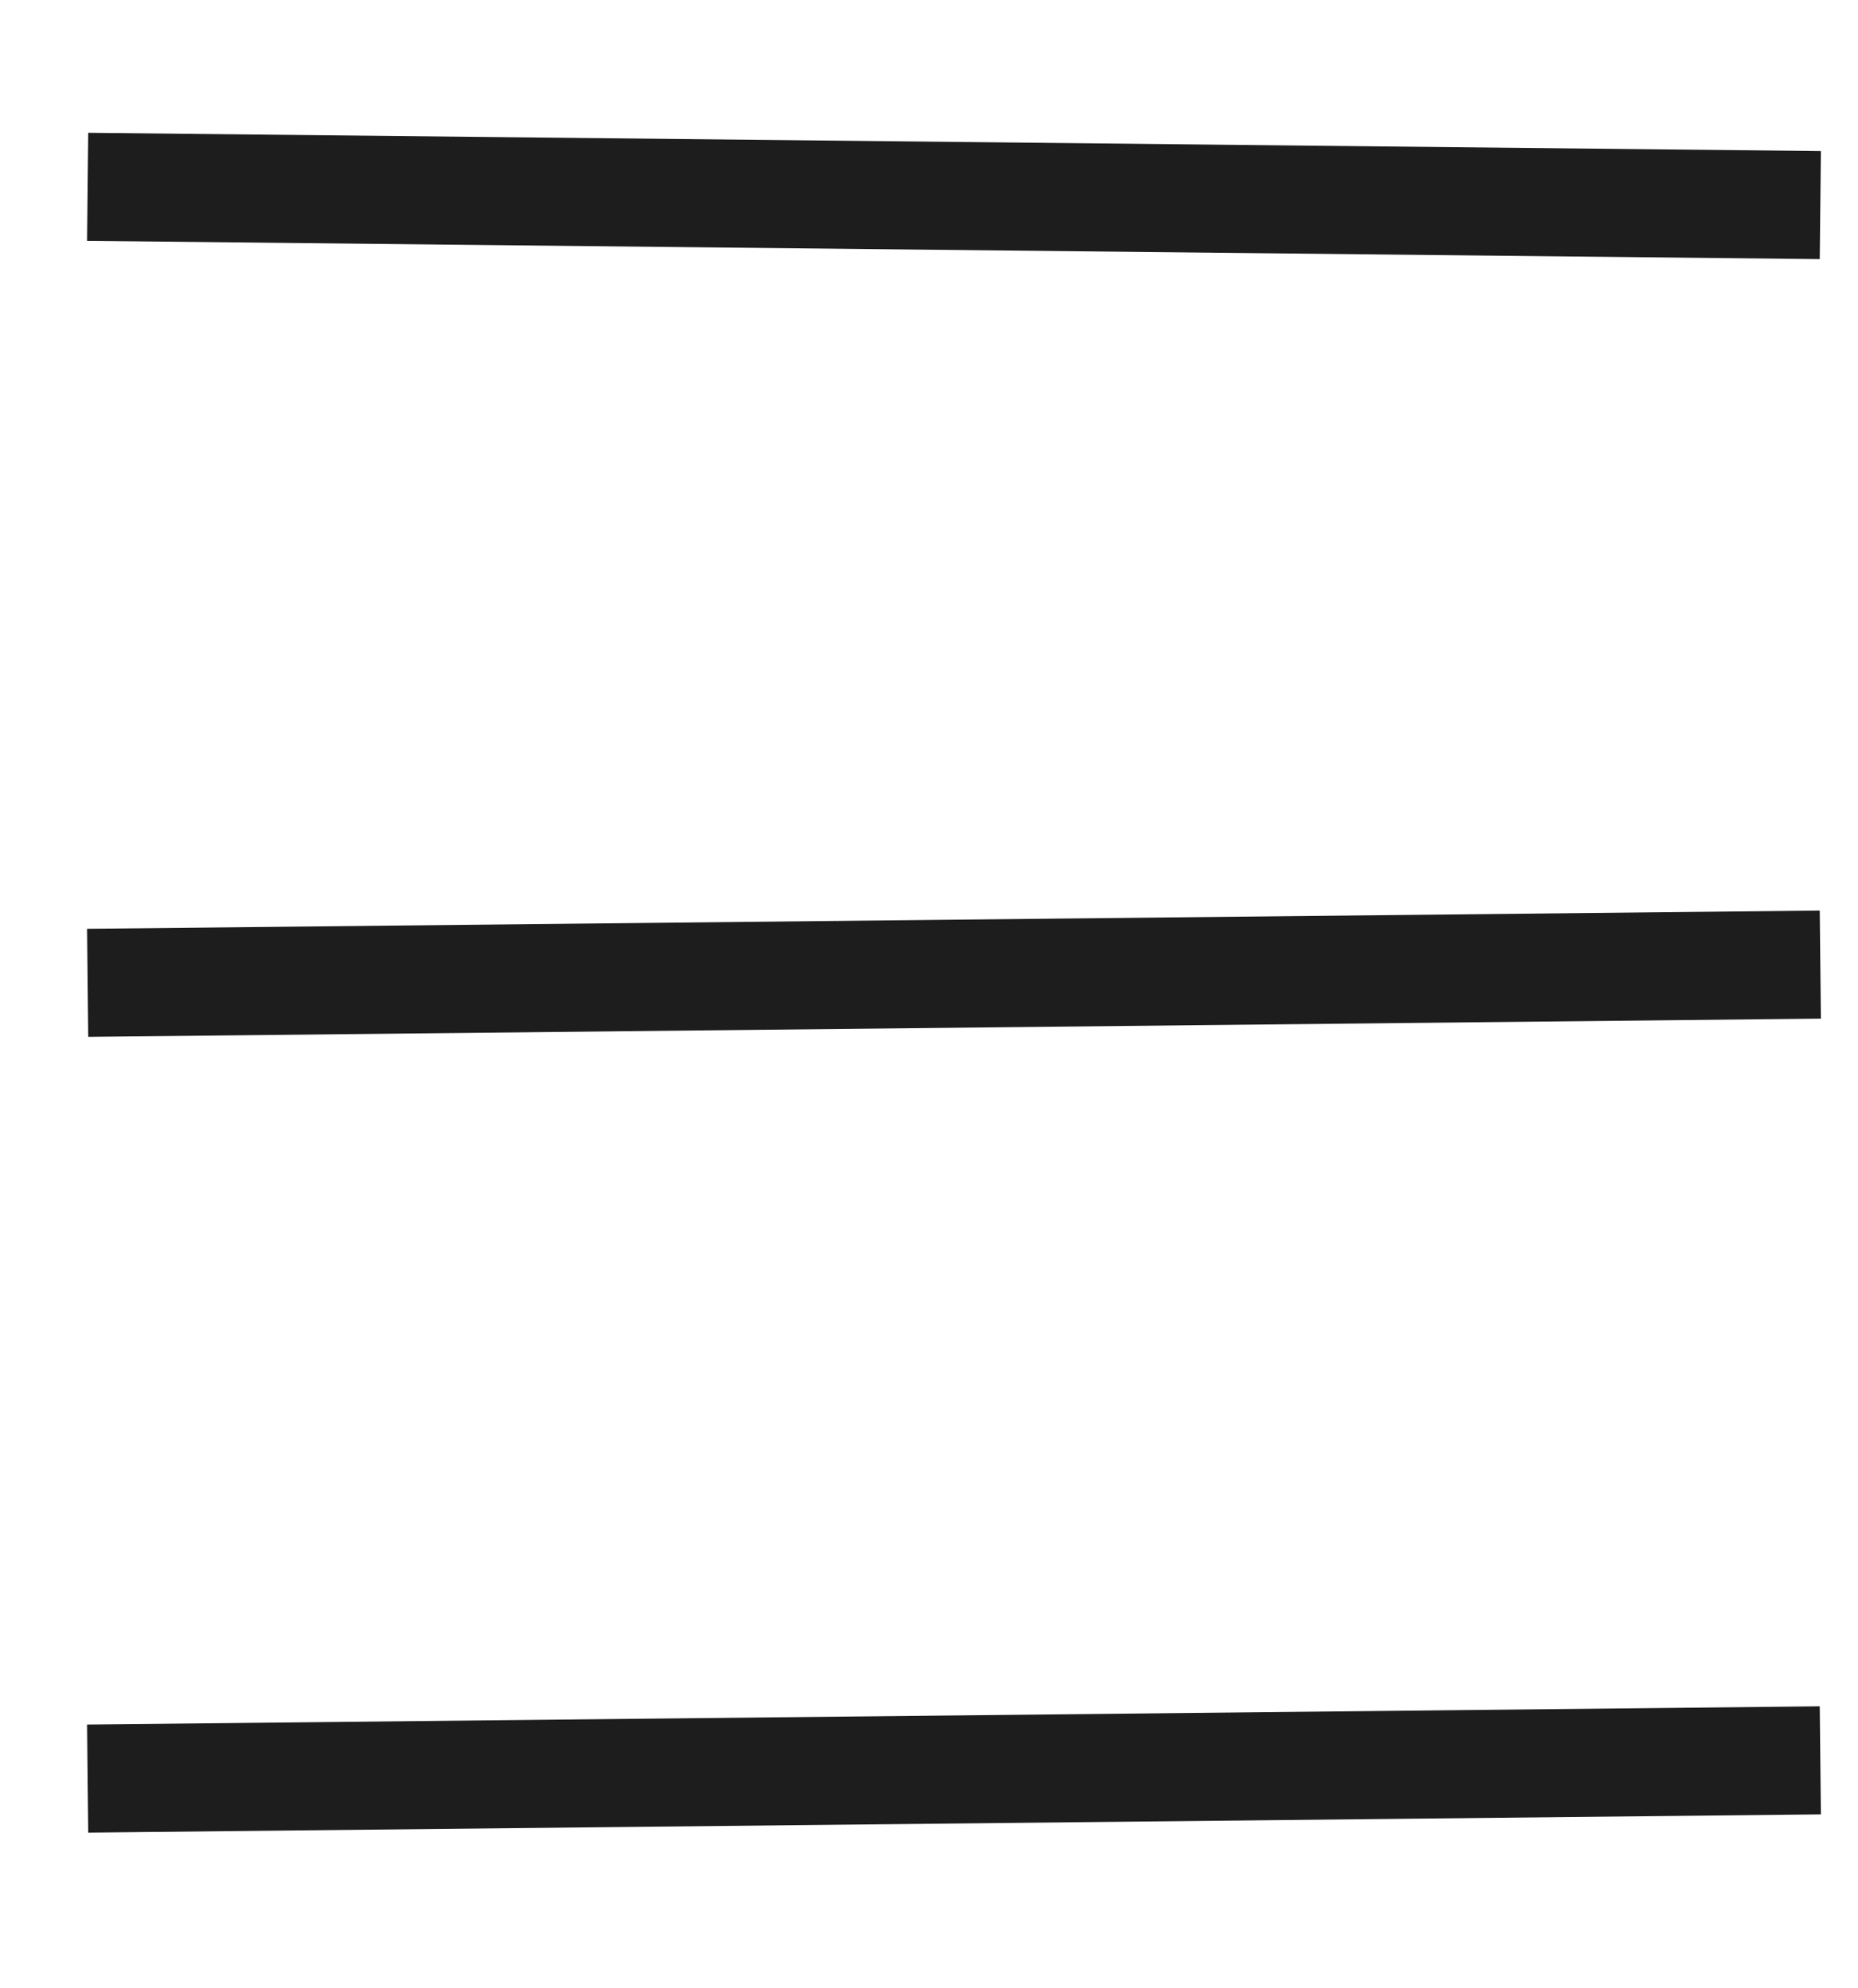 <svg width="43" height="46" viewBox="0 0 43 46" fill="none" xmlns="http://www.w3.org/2000/svg">
<path d="M2.029 4.322L42.128 4.745" stroke="#1D1D1D" stroke-width="2.5" stroke-miterlimit="10"/>
<path d="M2.029 41.148L42.128 40.726" stroke="#1D1D1D" stroke-width="2.5" stroke-miterlimit="10"/>
<path d="M2.029 22.738L42.128 22.316" stroke="#1D1D1D" stroke-width="2.5" stroke-miterlimit="10"/>
</svg>
